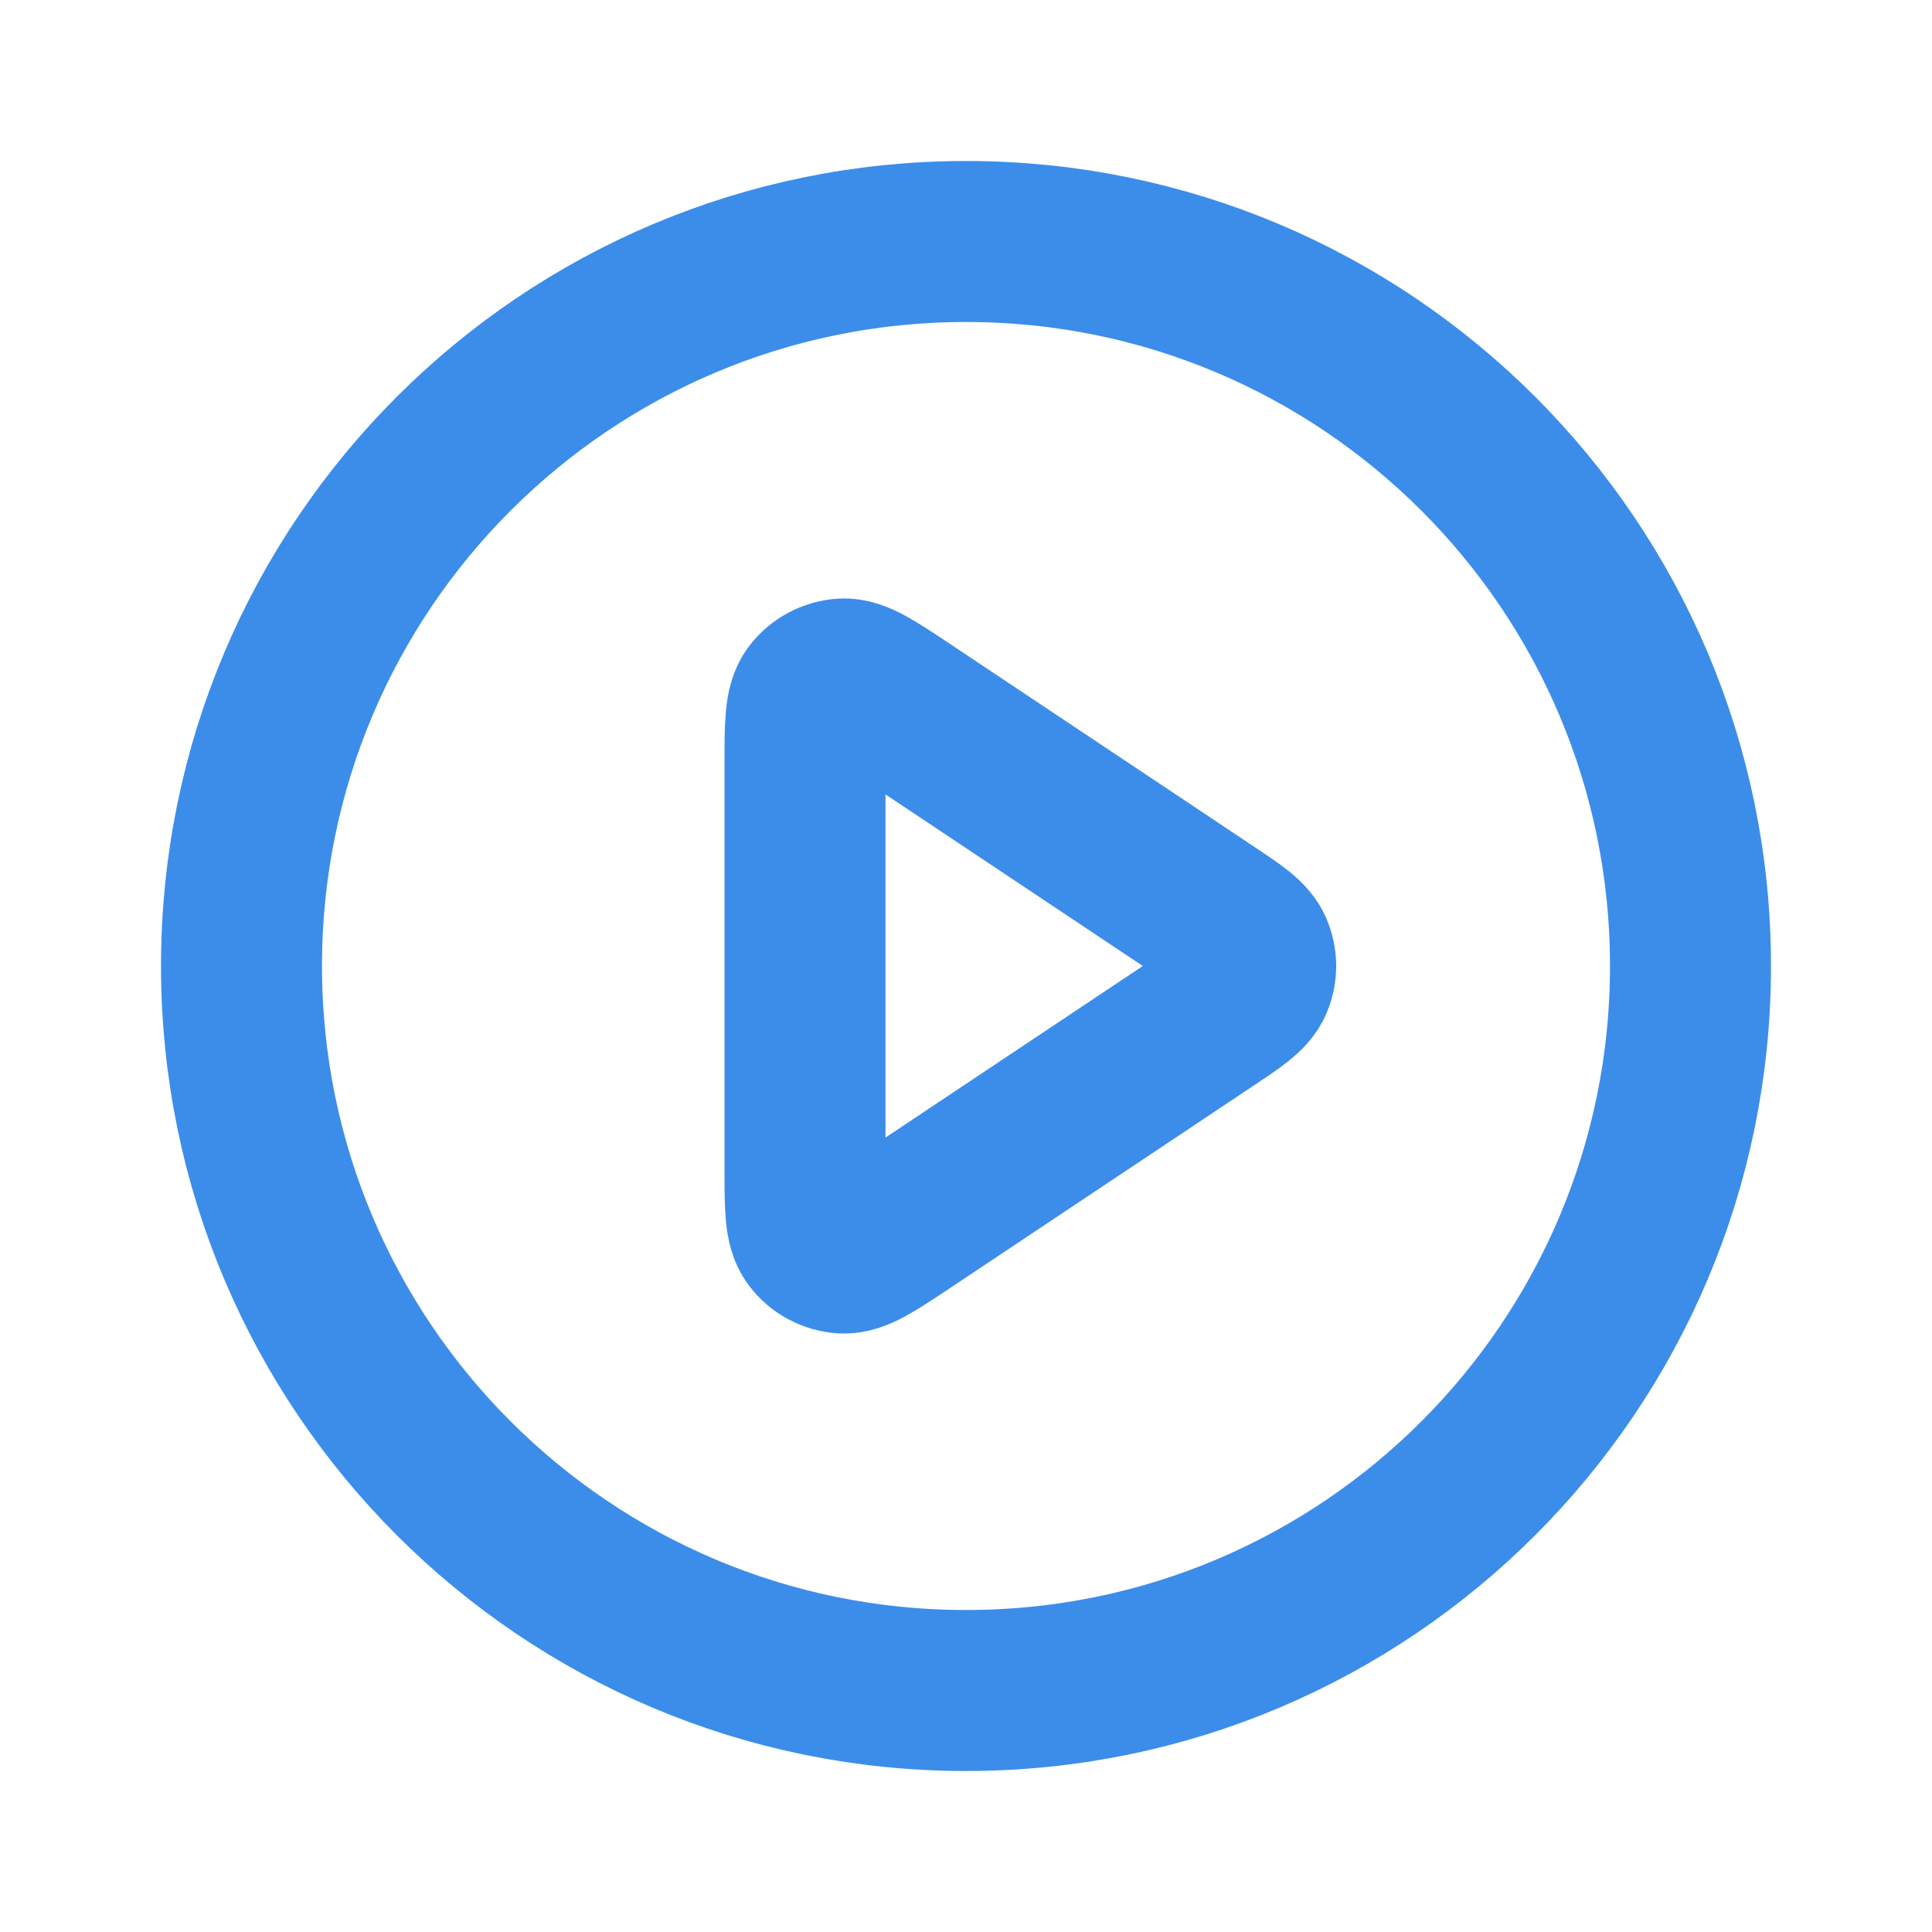 <svg width="18" height="18" viewBox="0 0 18 18" fill="none" xmlns="http://www.w3.org/2000/svg">
<path d="M15.75 9C15.75 12.728 12.728 15.75 9 15.75C5.272 15.75 2.25 12.728 2.25 9C2.25 5.272 5.272 2.25 9 2.25C12.728 2.25 15.75 5.272 15.75 9Z" stroke="#3C8DEA" stroke-width="1.5" stroke-linecap="round" stroke-linejoin="round"/>
<path d="M11.251 8.501C11.502 8.668 11.627 8.751 11.67 8.856C11.709 8.948 11.709 9.052 11.67 9.144C11.627 9.249 11.502 9.332 11.251 9.499L8.433 11.378C8.13 11.58 7.978 11.681 7.853 11.674C7.743 11.667 7.642 11.613 7.576 11.525C7.5 11.425 7.5 11.243 7.5 10.879V7.121C7.5 6.757 7.5 6.575 7.576 6.474C7.642 6.387 7.743 6.333 7.853 6.326C7.978 6.319 8.13 6.42 8.433 6.622L11.251 8.501Z" stroke="#3C8DEA" stroke-width="1.5" stroke-linecap="round" stroke-linejoin="round"/>
</svg>

